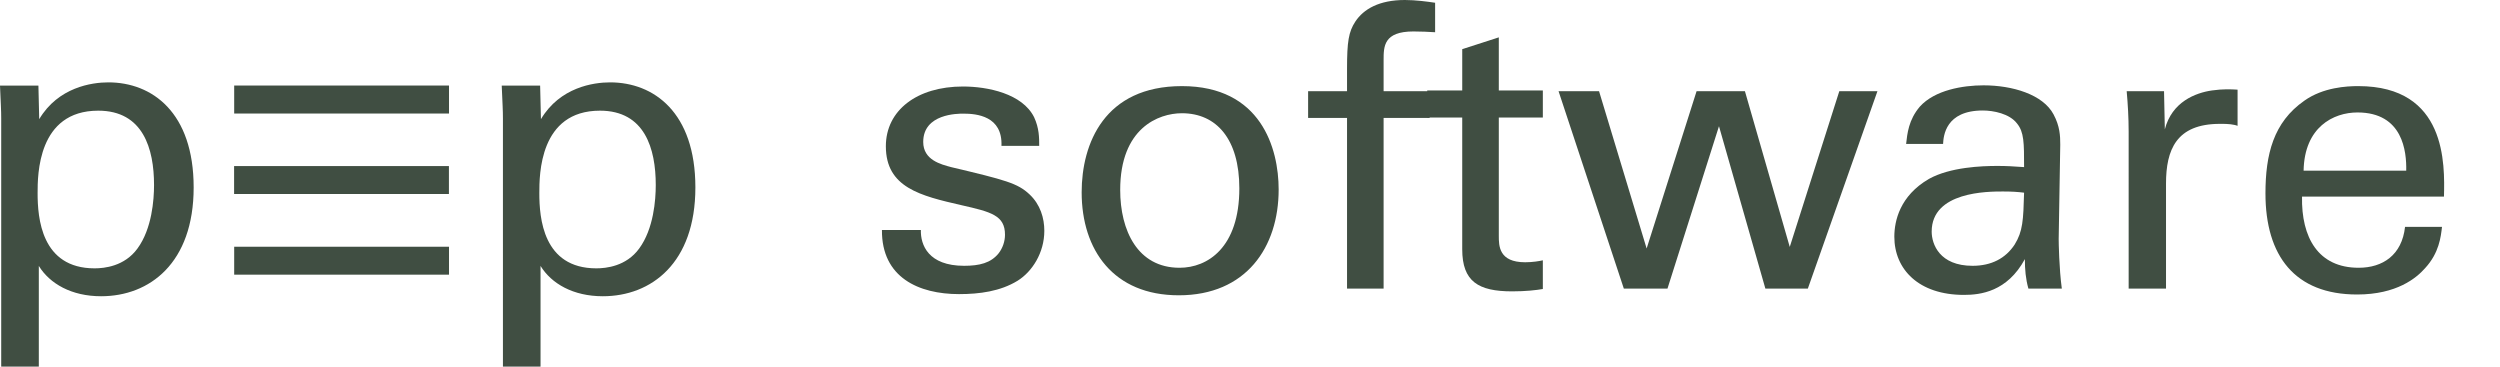 <?xml version="1.0" encoding="UTF-8"?>
<!-- Generator: Adobe Illustrator 17.0.0, SVG Export Plug-In . SVG Version: 6.00 Build 0)  -->
<svg xmlns="http://www.w3.org/2000/svg" xmlns:xlink="http://www.w3.org/1999/xlink" version="1.1" id="Ebene_1" x="0px" y="0px" width="457.828px" height="67.133px" viewBox="0 0 457.828 67.133" xml:space="preserve">
<g>
	<g>
		<g>
			<path fill="#404E42" d="M0.222,21.748c0-1.629-0.074-2.517-0.222-6.071h7.034l0.148,6.145c3.48-5.849,9.625-6.738,12.661-6.738     c7.996,0,15.622,5.479,15.622,19.25c0,13.845-8.07,19.917-16.955,19.917c-5.405,0-9.403-2.295-11.402-5.553v18.436H0.222V21.748z      M17.325,49.142c1.777,0,5.479-0.37,7.848-3.628c2.665-3.628,3.036-8.959,3.036-11.624c0-6.663-1.999-13.623-10.217-13.623     c-11.106,0-11.106,11.772-11.106,15.104C6.886,39.887,7.552,49.142,17.325,49.142z"></path>
			<path fill="#404E42" d="M42.87,30.409h39.342v5.122H42.87V30.409z M42.886,15.669h39.342v5.121H42.886V15.669z M42.886,45.185     h39.342v5.121H42.886V45.185z"></path>
			<path fill="#404E42" d="M92.103,21.748c0-1.629-0.074-2.517-0.222-6.071h7.034l0.148,6.145c3.48-5.849,9.625-6.738,12.661-6.738     c7.996,0,15.622,5.479,15.622,19.25c0,13.845-8.07,19.917-16.955,19.917c-5.405,0-9.403-2.295-11.402-5.553v18.436h-6.886V21.748     L92.103,21.748z M109.206,49.142c1.777,0,5.479-0.37,7.848-3.628c2.665-3.628,3.036-8.959,3.036-11.624     c0-6.663-1.999-13.623-10.217-13.623c-11.106,0-11.106,11.772-11.106,15.104C98.766,39.887,99.433,49.142,109.206,49.142z"></path>
		</g>
	</g>
	<g>
		<path fill="#404E42" d="M168.639,42.124c-0.072,2.736,1.368,6.553,7.92,6.553c2.808,0,4.896-0.504,6.336-2.304    c0.72-0.936,1.152-2.16,1.152-3.384c0-3.528-2.521-4.176-7.921-5.4c-7.561-1.729-13.897-3.24-13.897-10.801    c0-6.625,5.76-10.945,14.113-10.945c4.536,0,10.873,1.296,13.033,5.617c0.936,2.016,0.936,3.744,0.936,5.256H183.4    c0.216-5.473-4.537-5.905-6.985-5.905c-1.008,0-7.345,0-7.345,5.185c0,3.313,3.24,4.104,5.113,4.608    c10.009,2.376,12.169,2.952,14.329,4.969c2.016,1.872,2.736,4.392,2.736,6.696c0,4.032-2.232,7.489-4.896,9.145    c-3.168,1.944-6.985,2.448-10.729,2.448c-7.345,0-14.185-3.024-14.113-11.737H168.639z"></path>
		<path fill="#404E42" d="M216.448,15.77c14.474,0,17.714,11.377,17.714,18.938c0,10.585-5.977,19.369-18.29,19.369    c-11.953,0-17.786-8.28-17.786-18.865C198.086,26.282,202.263,15.77,216.448,15.77z M216.016,49.036    c5.112,0,10.945-3.672,10.945-14.545c0-9-4.176-13.753-10.513-13.753c-4.32,0-11.305,2.736-11.305,14.041    C205.143,42.196,208.311,49.036,216.016,49.036z"></path>
		<path fill="#404E42" d="M262.815,5.904c-1.152-0.072-2.592-0.144-3.96-0.144c-5.473,0-5.473,2.736-5.473,5.257v5.688h8.425v4.896    h-8.425v31.25h-6.697v-31.25h-7.128v-4.896h7.128v-4.104c0-4.968,0.288-6.769,1.513-8.641C249.71,1.656,252.591,0,257.27,0    c1.944,0,4.104,0.288,5.545,0.504V5.904z"></path>
		<path fill="#404E42" d="M261.373,16.562h6.408V9.001l6.697-2.161v9.721h8.064v4.968h-8.064v21.674c0,1.8,0,4.825,4.824,4.825    c1.368,0,2.664-0.216,3.24-0.36v5.257c-1.225,0.216-3.168,0.432-5.616,0.432c-6.192,0-9.146-1.8-9.146-7.705V21.53h-6.408V16.562z    "></path>
		<path fill="#404E42" d="M292.837,16.706l8.713,28.802l9.146-28.802h8.856l8.209,28.514l9.072-28.514h6.984l-12.745,36.147h-7.776    l-8.497-29.739l-9.433,29.739h-7.992l-11.953-36.147H292.837z"></path>
		<path fill="#404E42" d="M371.464,52.853c-0.504-1.8-0.647-3.528-0.647-5.4c-3.24,5.977-8.137,6.553-11.161,6.553    c-8.281,0-12.745-4.681-12.745-10.657c0-2.88,1.008-7.489,6.337-10.585c3.888-2.16,9.648-2.376,12.528-2.376    c1.729,0,2.809,0.072,4.896,0.216c0-4.464,0-6.409-1.296-7.993c-1.368-1.8-4.32-2.376-6.265-2.376c-6.841,0-7.2,4.68-7.272,6.121    h-6.769c0.216-1.873,0.432-4.393,2.521-6.841c2.736-3.024,7.849-3.888,11.665-3.888c5.256,0,10.873,1.656,12.816,5.328    c1.152,2.16,1.225,3.889,1.225,5.544l-0.288,17.282c0,0.576,0.072,5.4,0.576,9.073H371.464z M366.784,35.067    c-2.736,0-13.033,0-13.033,7.345c0,2.304,1.439,6.265,7.488,6.265c3.456,0,6.049-1.368,7.705-3.888    c1.512-2.448,1.584-4.465,1.728-9.505C369.448,35.139,368.439,35.067,366.784,35.067z"></path>
		<path fill="#404E42" d="M389.821,24.05c0-2.448-0.144-4.968-0.359-7.344h6.84l0.145,6.984c1.296-5.041,5.616-6.696,8.641-7.128    c2.017-0.288,3.528-0.216,4.681-0.144v6.625c-0.36-0.144-0.792-0.216-1.297-0.288c-0.504-0.072-1.151-0.072-1.943-0.072    c-7.993,0-9.865,4.752-9.865,10.945v19.226h-6.841V24.05z"></path>
		<path fill="#404E42" d="M421.573,36.003c-0.144,7.489,2.953,13.033,10.369,13.033c4.393,0,7.921-2.304,8.497-7.489h6.769    c-0.216,1.8-0.504,4.752-3.097,7.561c-1.584,1.8-5.185,4.824-12.457,4.824c-11.377,0-16.777-7.057-16.777-18.505    c0-7.129,1.44-13.033,7.129-16.994c3.456-2.448,7.776-2.664,9.865-2.664c16.201,0,15.841,14.329,15.697,20.233H421.573z     M440.655,31.25c0.072-3.456-0.576-10.657-8.929-10.657c-4.393,0-9.721,2.664-9.865,10.657H440.655z"></path>
	</g>
</g>
</svg>
